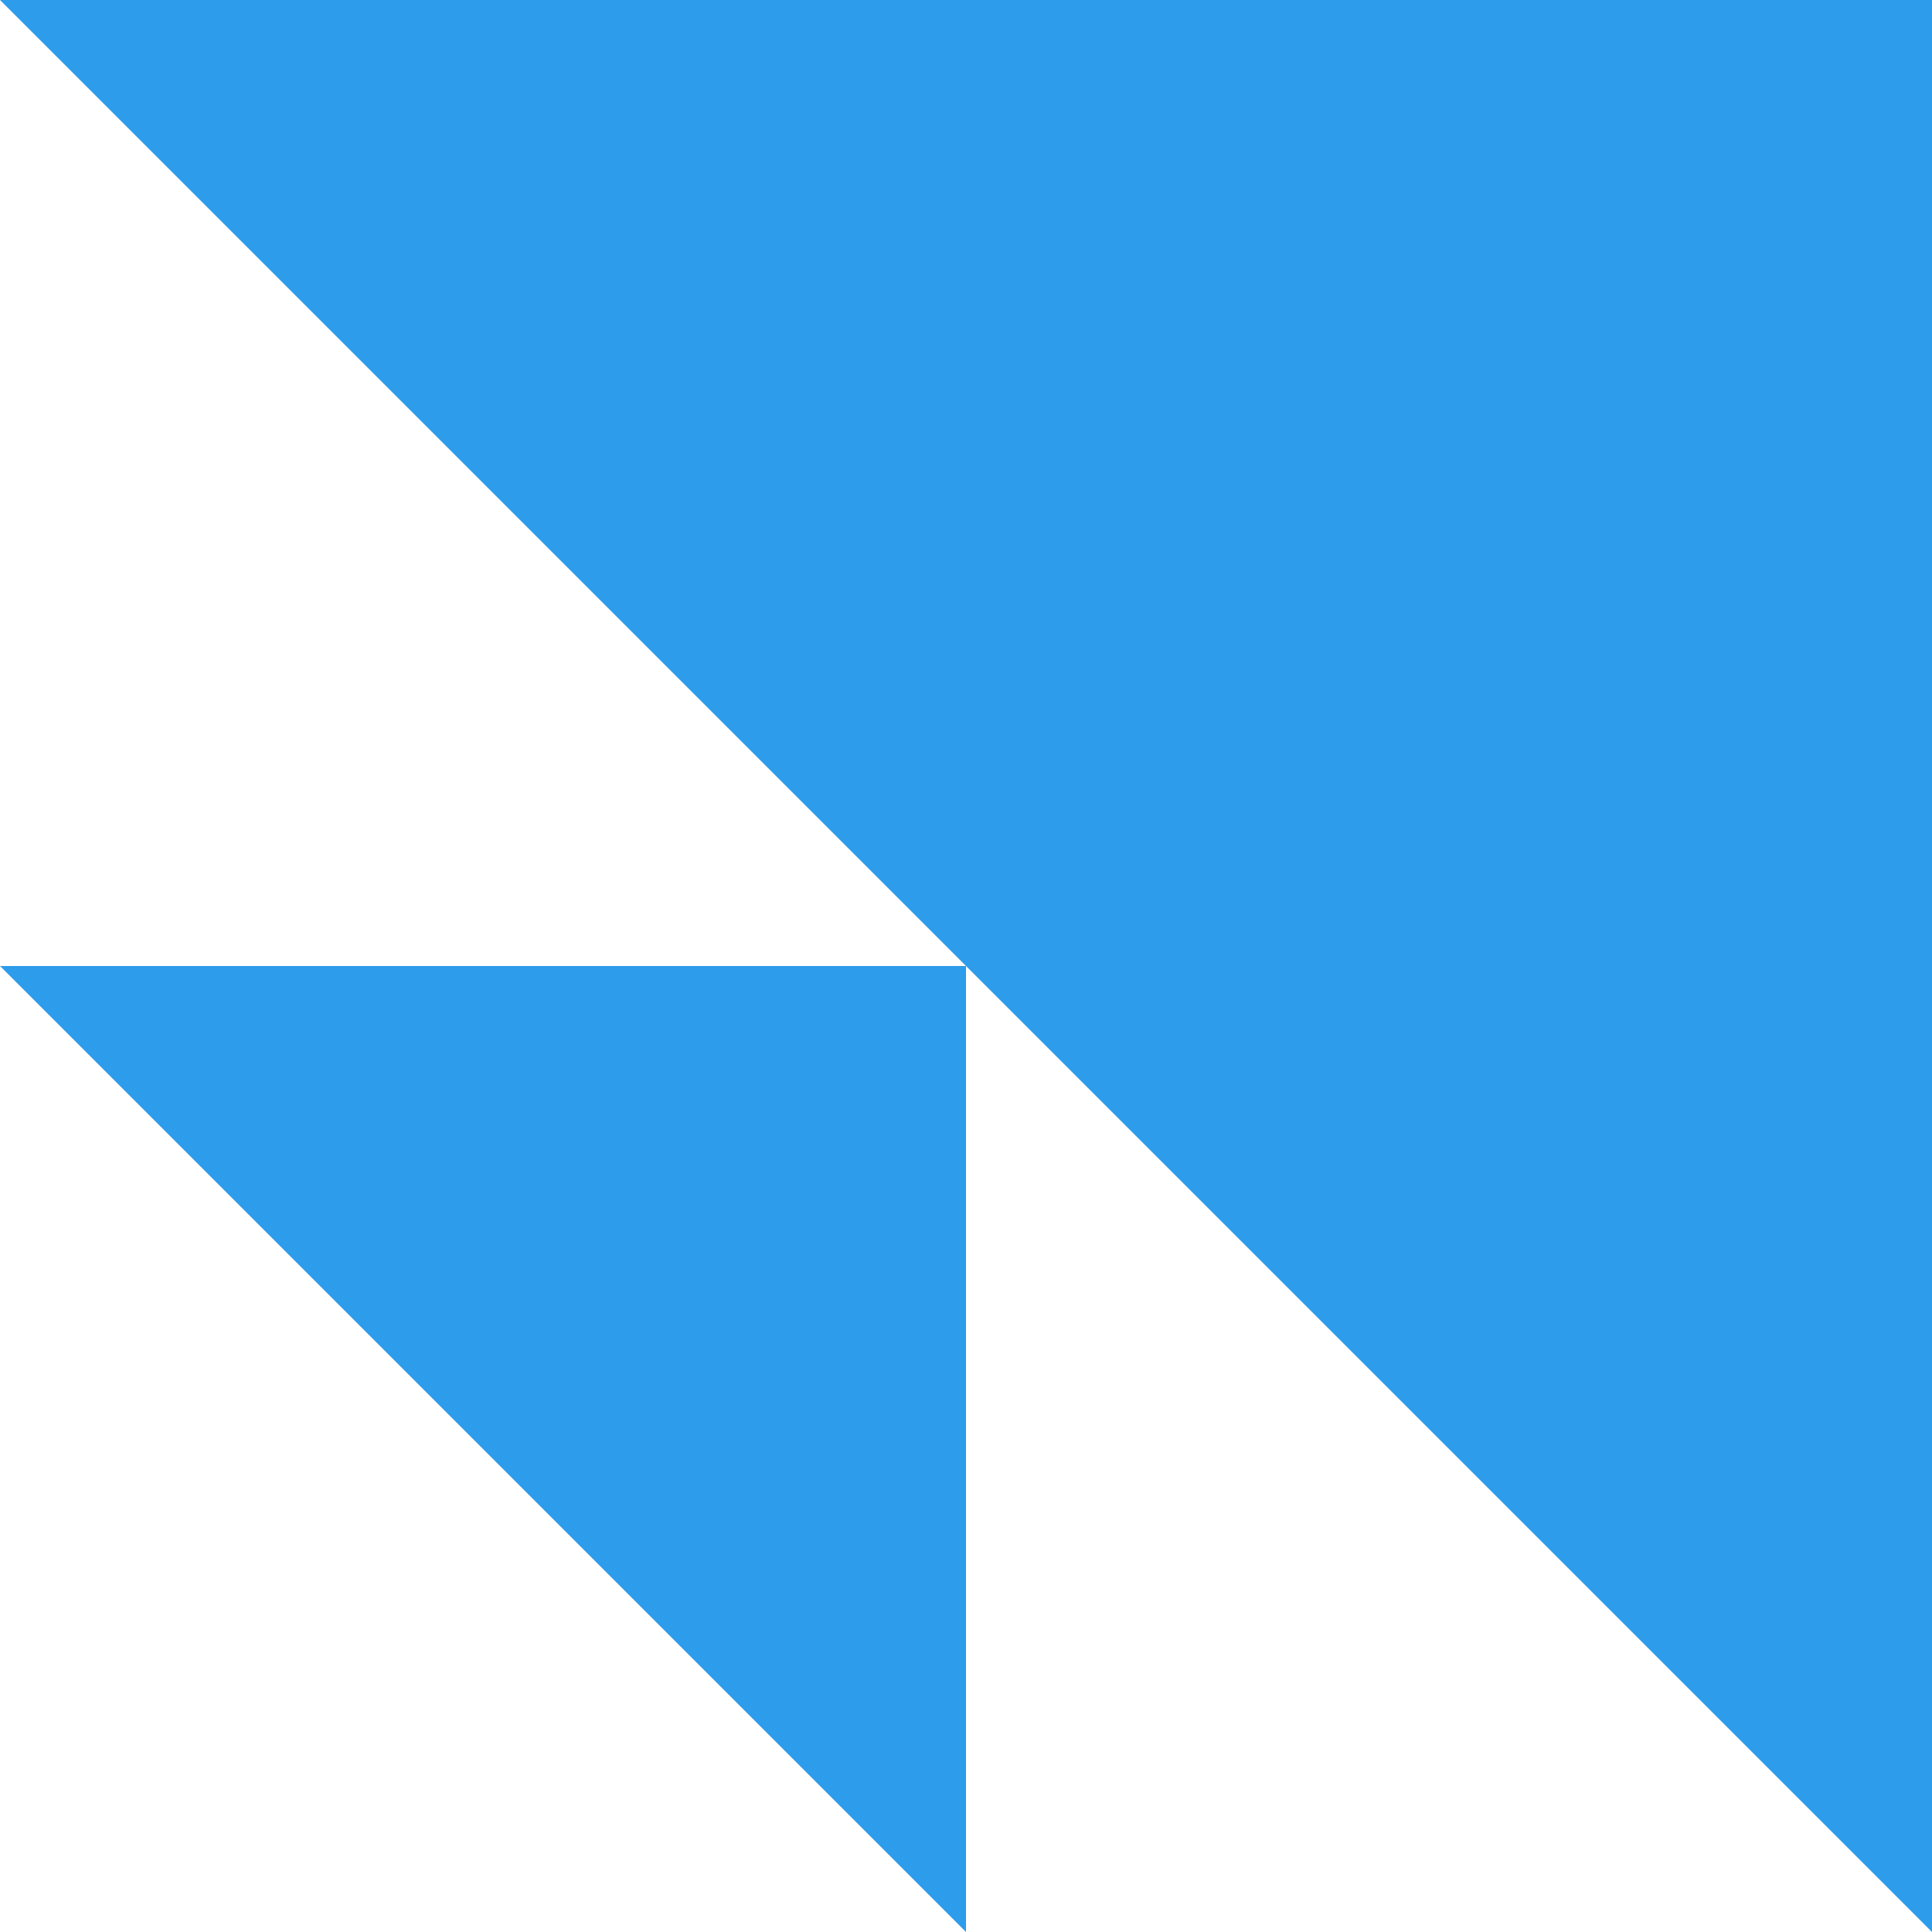 <?xml version="1.0" encoding="UTF-8"?>
<svg xmlns="http://www.w3.org/2000/svg" id="a" data-name="Calque 1" width="30" height="30" viewBox="0 0 30 30">
  <path d="M0,0h30v30h0C18.284,18.284,11.716,11.716,0,0H0Z" fill="#2d9cea" stroke-width="0"></path>
  <path d="M0,15h15v15h0C9.142,24.142,5.858,20.858,0,15H0Z" fill="#2d9cea" stroke-width="0"></path>
</svg>
